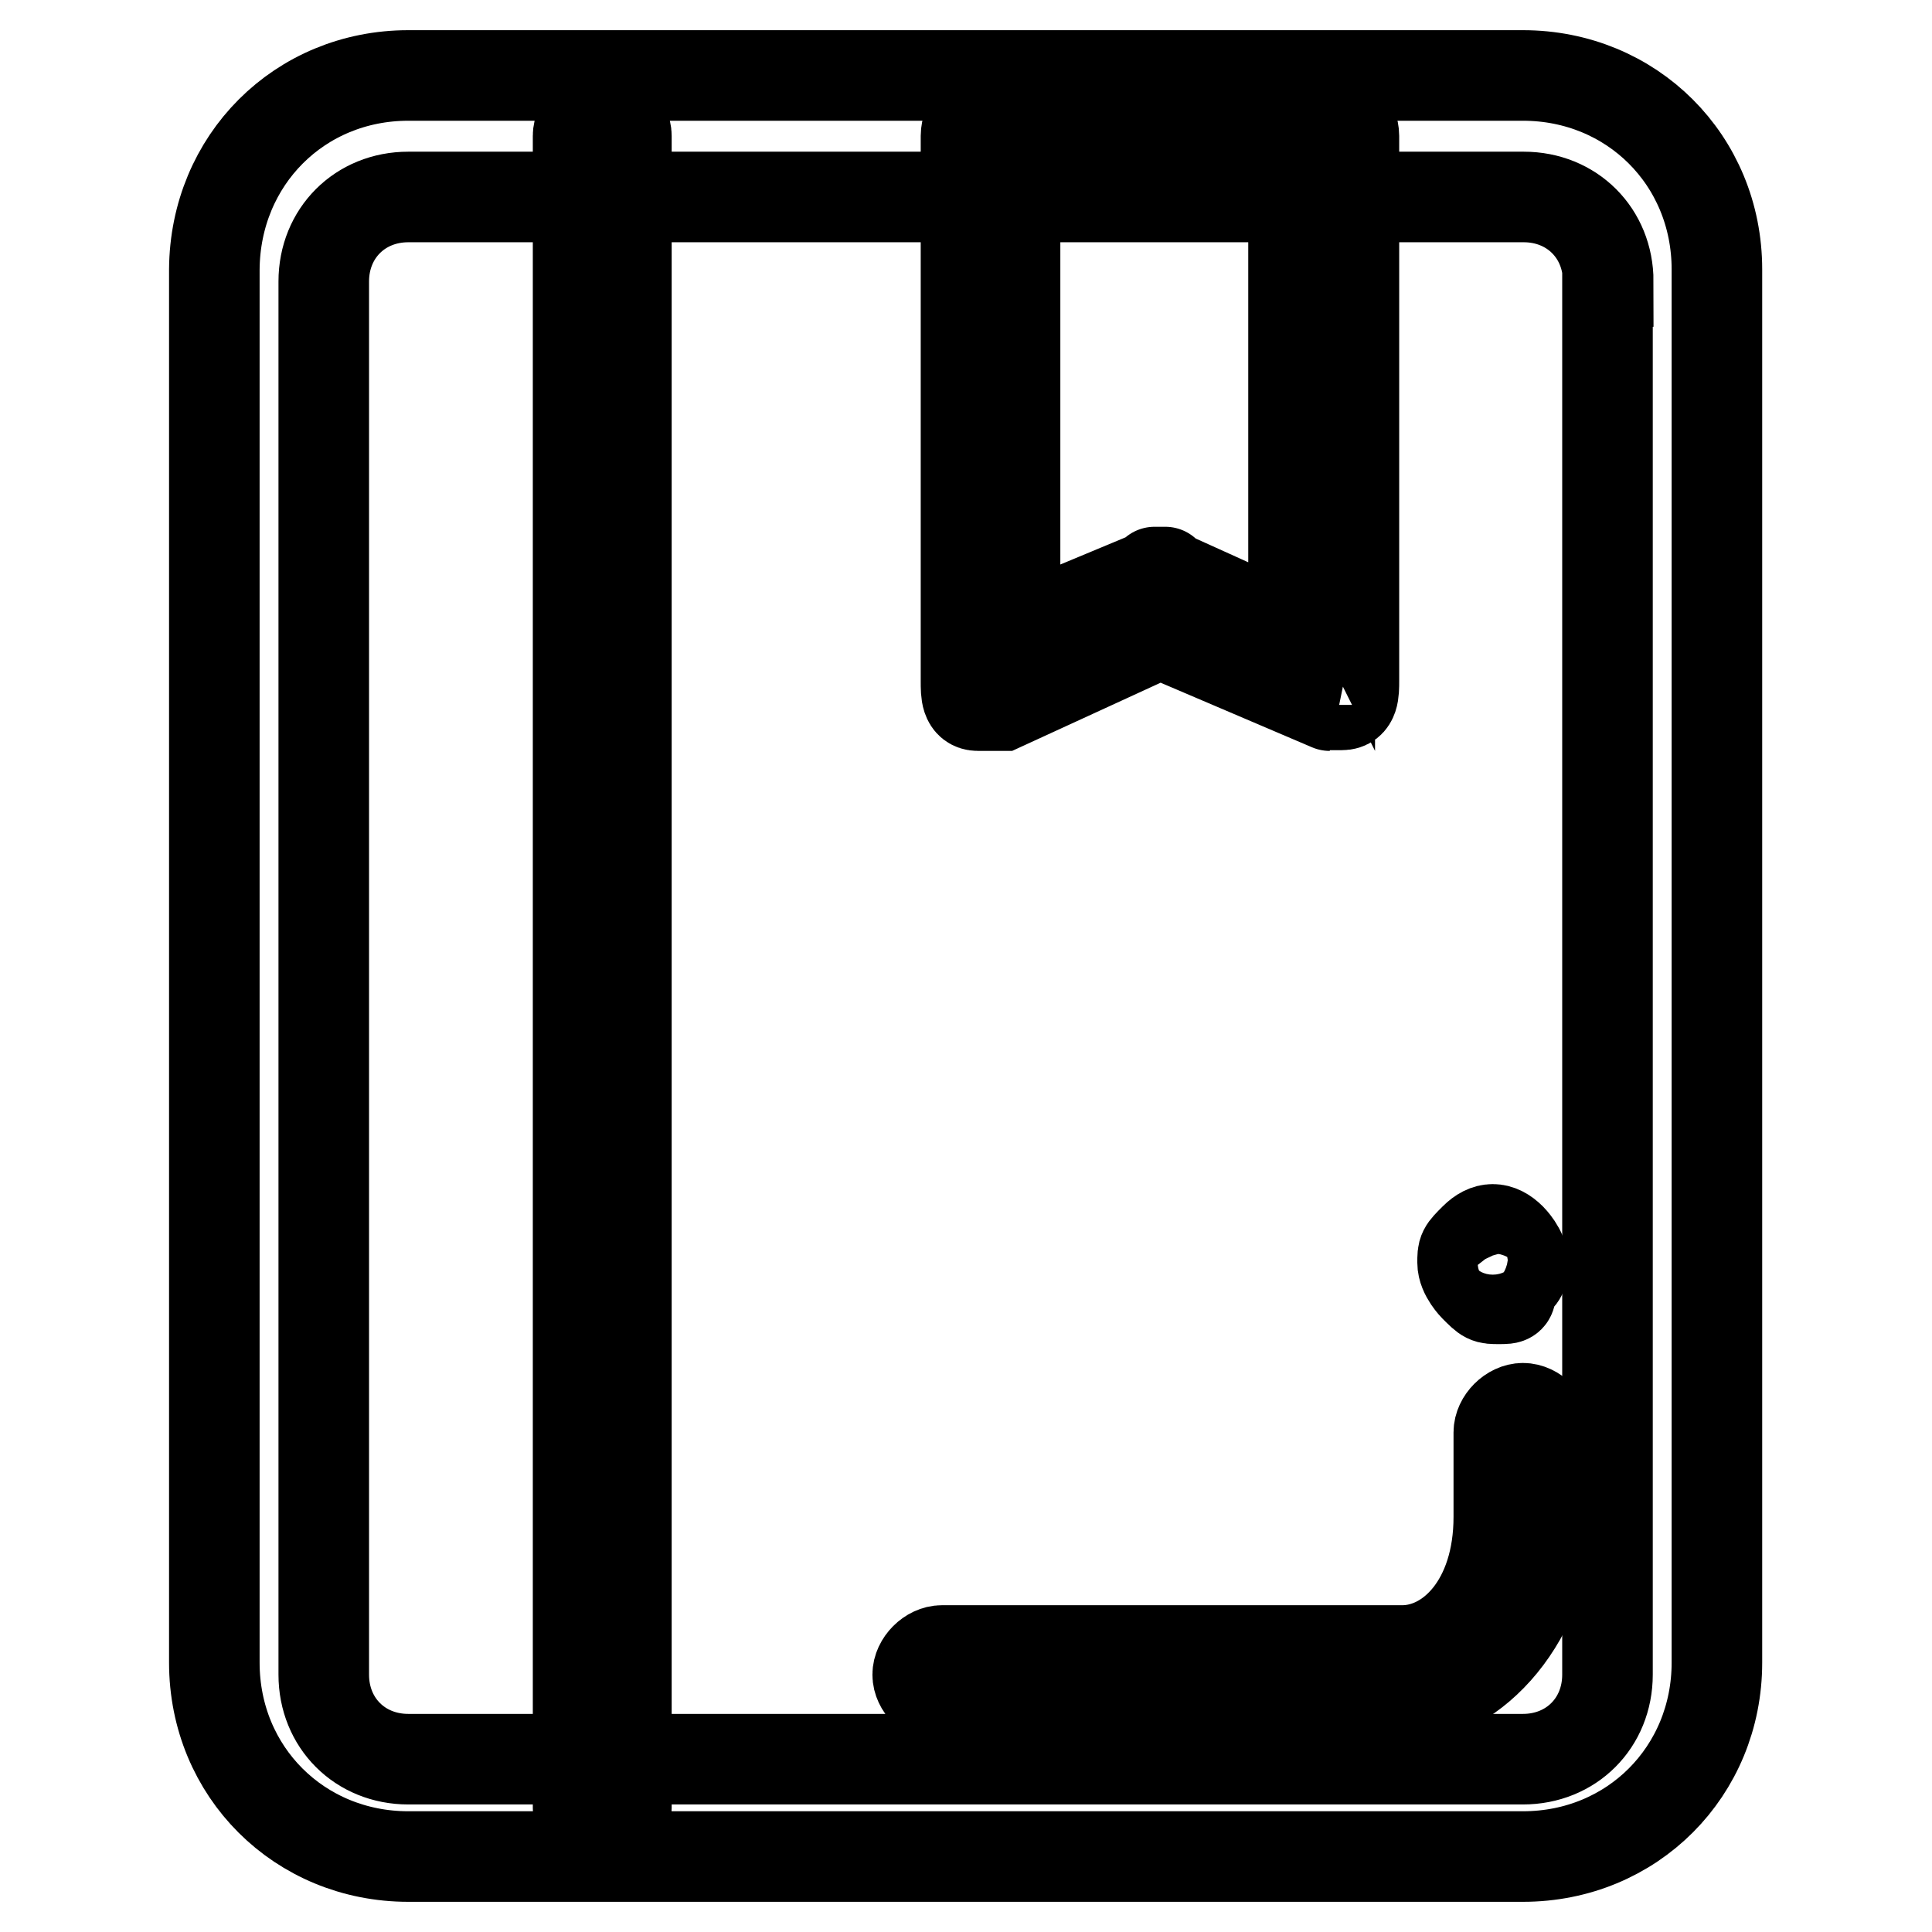 <?xml version="1.0" encoding="utf-8"?>
<!-- Svg Vector Icons : http://www.onlinewebfonts.com/icon -->
<!DOCTYPE svg PUBLIC "-//W3C//DTD SVG 1.1//EN" "http://www.w3.org/Graphics/SVG/1.1/DTD/svg11.dtd">
<svg version="1.1" xmlns="http://www.w3.org/2000/svg" xmlns:xlink="http://www.w3.org/1999/xlink" x="0px" y="0px" viewBox="0 0 256 256" enable-background="new 0 0 256 256" xml:space="preserve">
<g> <path stroke-width="12" fill-opacity="0" stroke="#000000"  d="M227.5,220.3c0,14.4-11.2,25.7-25.7,25.7H54.1c-14.4,0-25.7-11.2-25.7-25.7V35.7C28.5,21.2,39.7,10,54.1,10 h147.7c14.4,0,25.7,11.2,25.7,25.7V220.3z M213.1,37.3c0-6.4-4.8-11.2-11.2-11.2H54.1c-6.4,0-11.2,4.8-11.2,11.2v184.6 c0,6.4,4.8,11.2,11.2,11.2h147.7c6.4,0,11.2-4.8,11.2-11.2V37.3z"/> <path stroke-width="12" fill-opacity="0" stroke="#000000"  d="M79.8,242.8c-1.6,0-3.2-1.6-3.2-3.2V18c0-1.6,1.6-3.2,3.2-3.2c1.6,0,3.2,1.6,3.2,3.2v221.6 C83,241.2,81.4,242.8,79.8,242.8z M185.8,225.1h-61c-1.6,0-3.2-1.6-3.2-3.2c0-1.6,1.6-3.2,3.2-3.2h61c6.4,0,12.8-6.4,12.8-17.7 v-11.2c0-1.6,1.6-3.2,3.2-3.2c1.6,0,3.2,1.6,3.2,3.2V201C205.1,213.9,195.4,225.1,185.8,225.1z M198.6,172.1c-1.6,0-1.6,0-3.2-1.6 c0,0-1.6-1.6-1.6-3.2s0-1.6,1.6-3.2c1.6-1.6,3.2-1.6,4.8,0c0,0,1.6,1.6,1.6,3.2s0,1.6-1.6,3.2C200.2,172.1,200.2,172.1,198.6,172.1 z"/> <path stroke-width="12" fill-opacity="0" stroke="#000000"  d="M176.2,93.5C174.6,93.5,174.6,93.5,176.2,93.5l-22.5-9.6l-20.9,9.6h-3.2c-1.6,0-1.6-1.6-1.6-3.2V18 c0-1.6,1.6-4.8,3.2-4.8h45c1.6,0,3.2,3.2,3.2,4.8v72.2c0,1.6,0,3.2-1.6,3.2H176.2L176.2,93.5z M153.7,75.8 C153.7,75.8,155.3,75.8,153.7,75.8l17.7,8V21.2h-36.9v62.6L153.7,75.8C152.1,75.8,153.7,75.8,153.7,75.8z"/></g>
</svg>